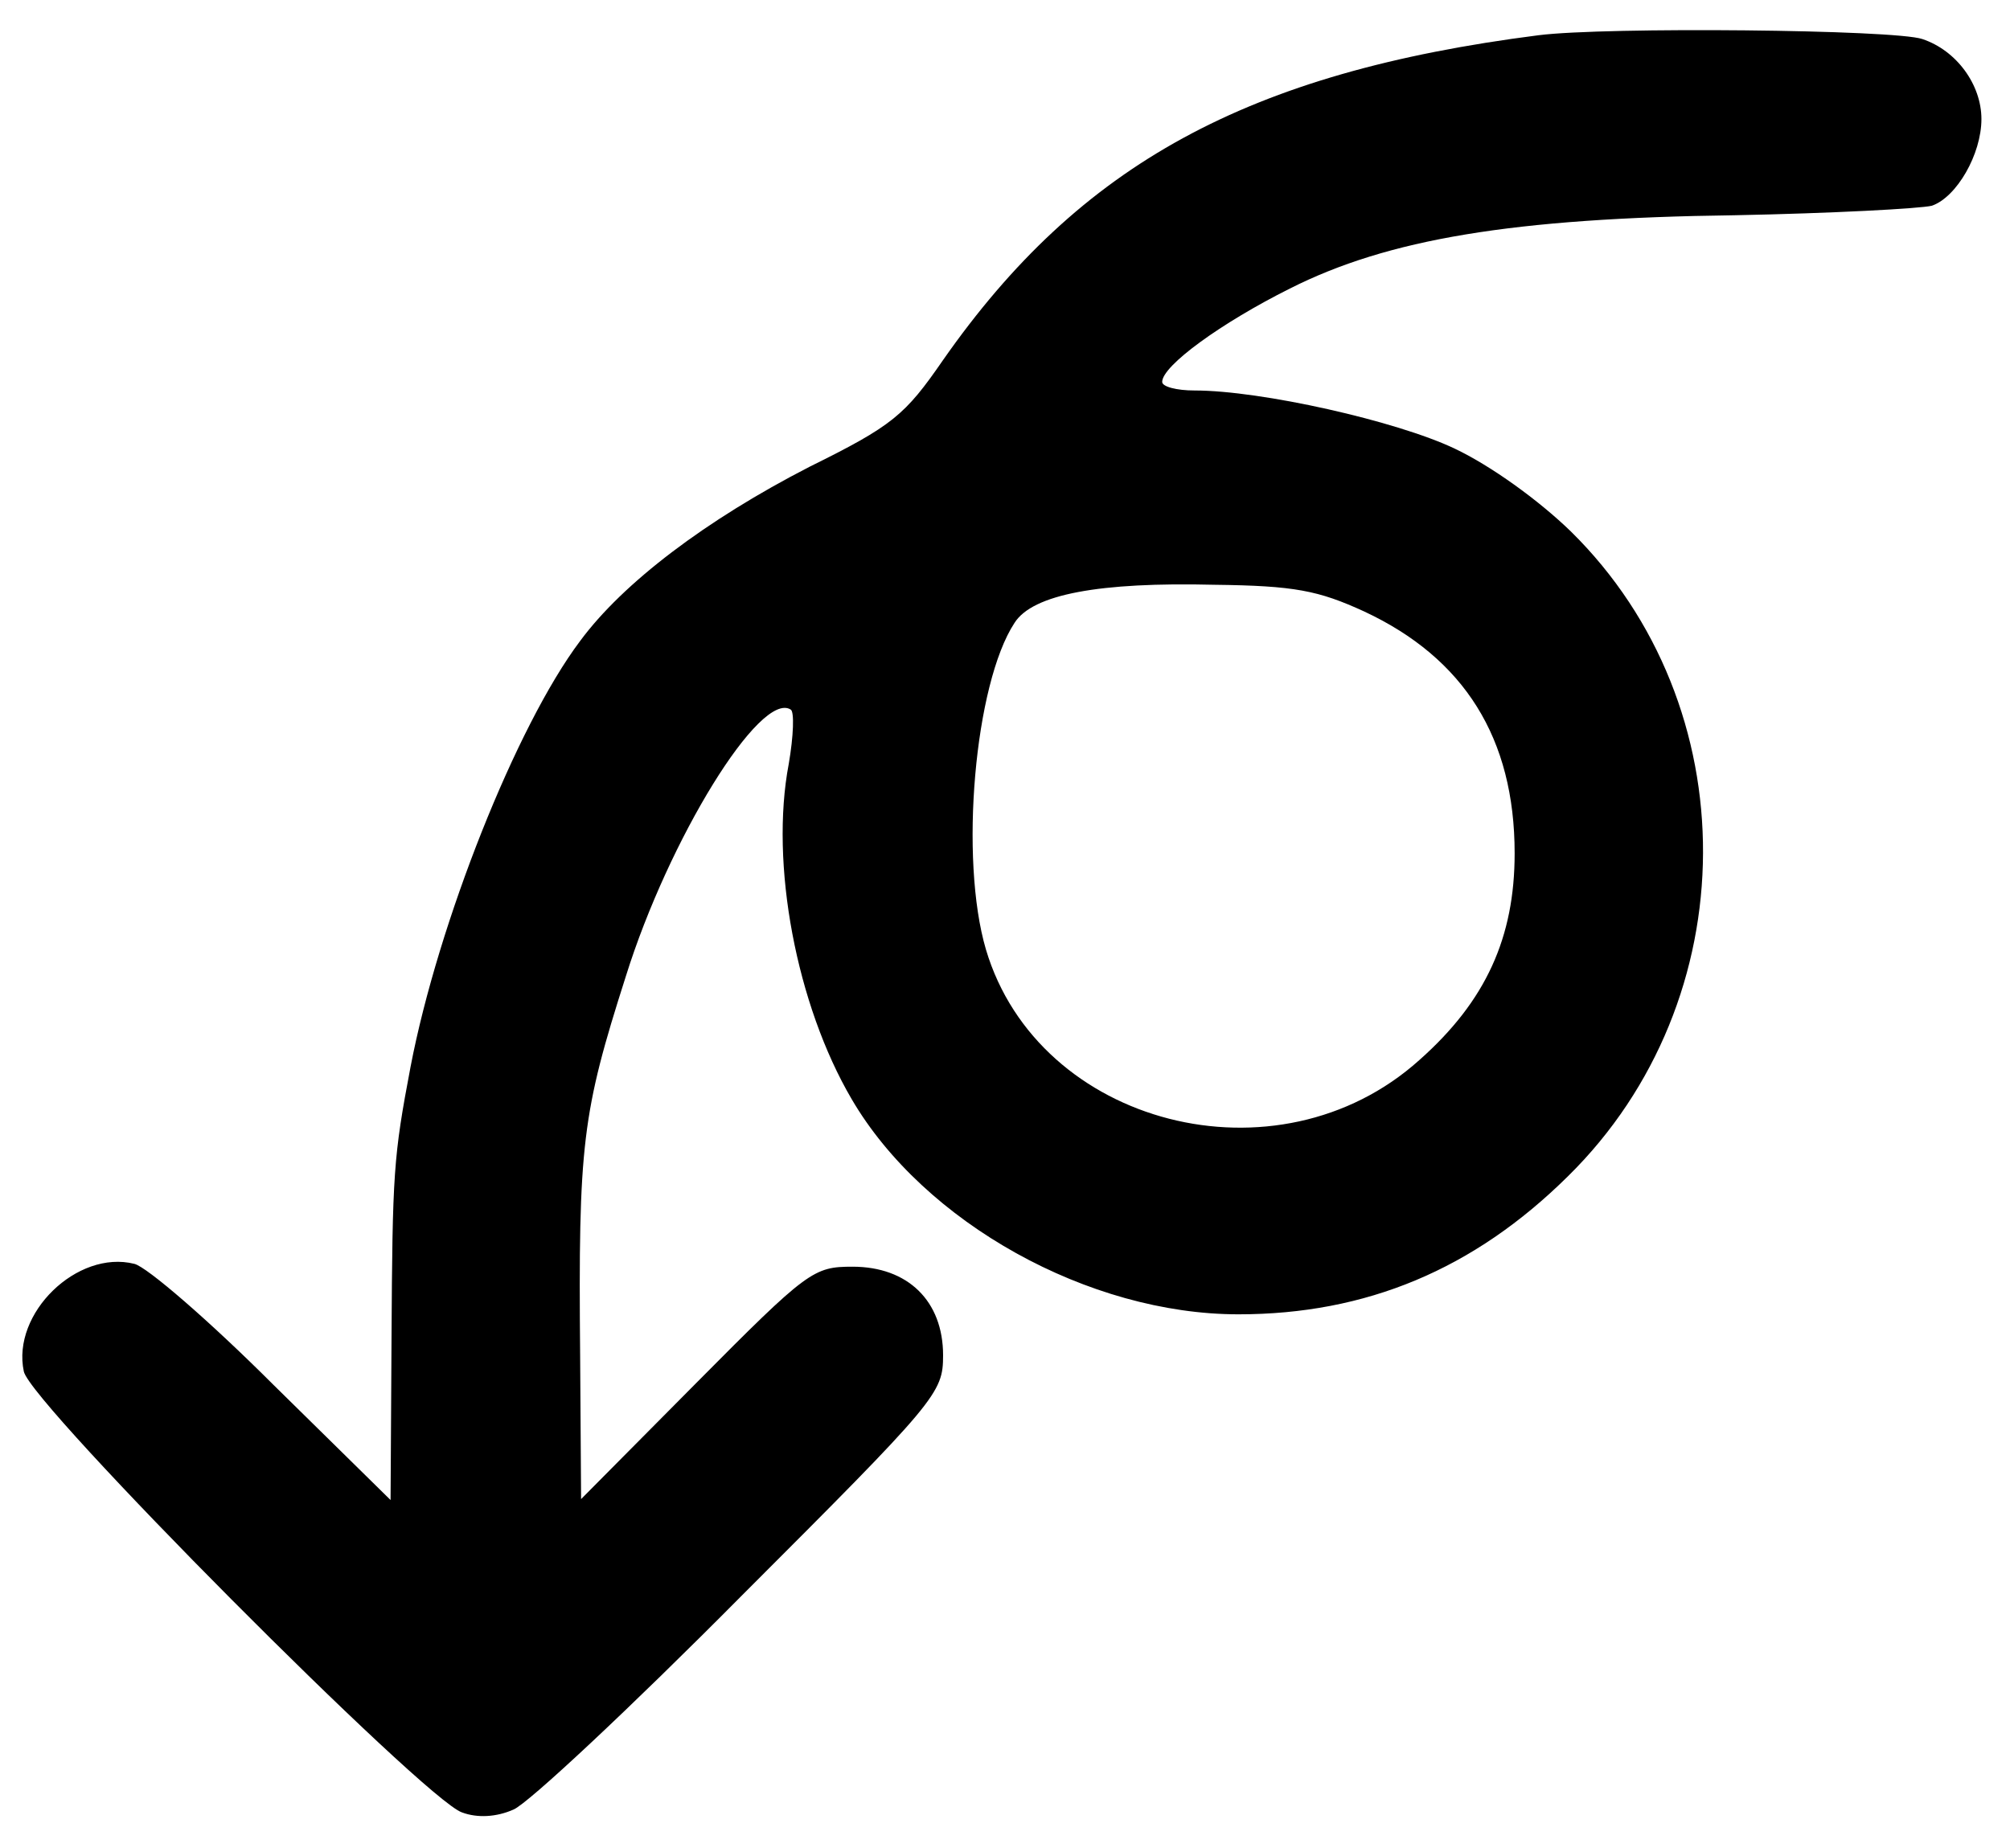 <?xml version="1.0" standalone="no"?>
<!DOCTYPE svg PUBLIC "-//W3C//DTD SVG 20010904//EN"
 "http://www.w3.org/TR/2001/REC-SVG-20010904/DTD/svg10.dtd">
<svg version="1.0" xmlns="http://www.w3.org/2000/svg"
 width="211pt" height="194pt" viewBox="0 0 211 194"
 preserveAspectRatio="xMidYMid meet">

<g transform="translate(0,194) scale(0.1,-0.1)"
fill="#000000" stroke="none">
<path d="M1615 1903 c-305 -39 -481 -135 -625 -341 -40 -58 -53 -69 -140 -112
-109 -56 -196 -122 -241 -183 -67 -89 -149 -296 -178 -447 -18 -95 -19 -111
-20 -285 l-1 -170 -123 121 c-67 67 -133 124 -146 127 -60 15 -129 -52 -116
-113 7 -34 421 -450 460 -463 16 -6 36 -5 54 3 15 6 123 107 239 224 206 206
212 213 212 253 0 57 -37 93 -95 93 -41 0 -47 -4 -164 -122 l-121 -122 -1 150
c-2 223 2 255 48 399 45 144 141 300 173 280 4 -2 3 -28 -2 -57 -20 -105 8
-253 66 -352 76 -130 249 -226 406 -226 134 0 247 47 346 145 188 185 189 494
3 677 -34 33 -84 69 -122 87 -61 29 -203 61 -273 61 -19 0 -34 4 -34 9 0 17
62 62 134 98 103 52 234 74 467 77 102 2 195 7 207 10 26 9 52 54 52 91 0 36
-26 72 -62 84 -29 10 -332 13 -403 4z m-183 -605 c105 -49 158 -133 158 -254
0 -88 -30 -155 -100 -217 -149 -134 -400 -69 -455 116 -28 95 -12 279 30 343
19 30 89 43 210 40 84 -1 109 -6 157 -28z"/>
</g>
</svg>
